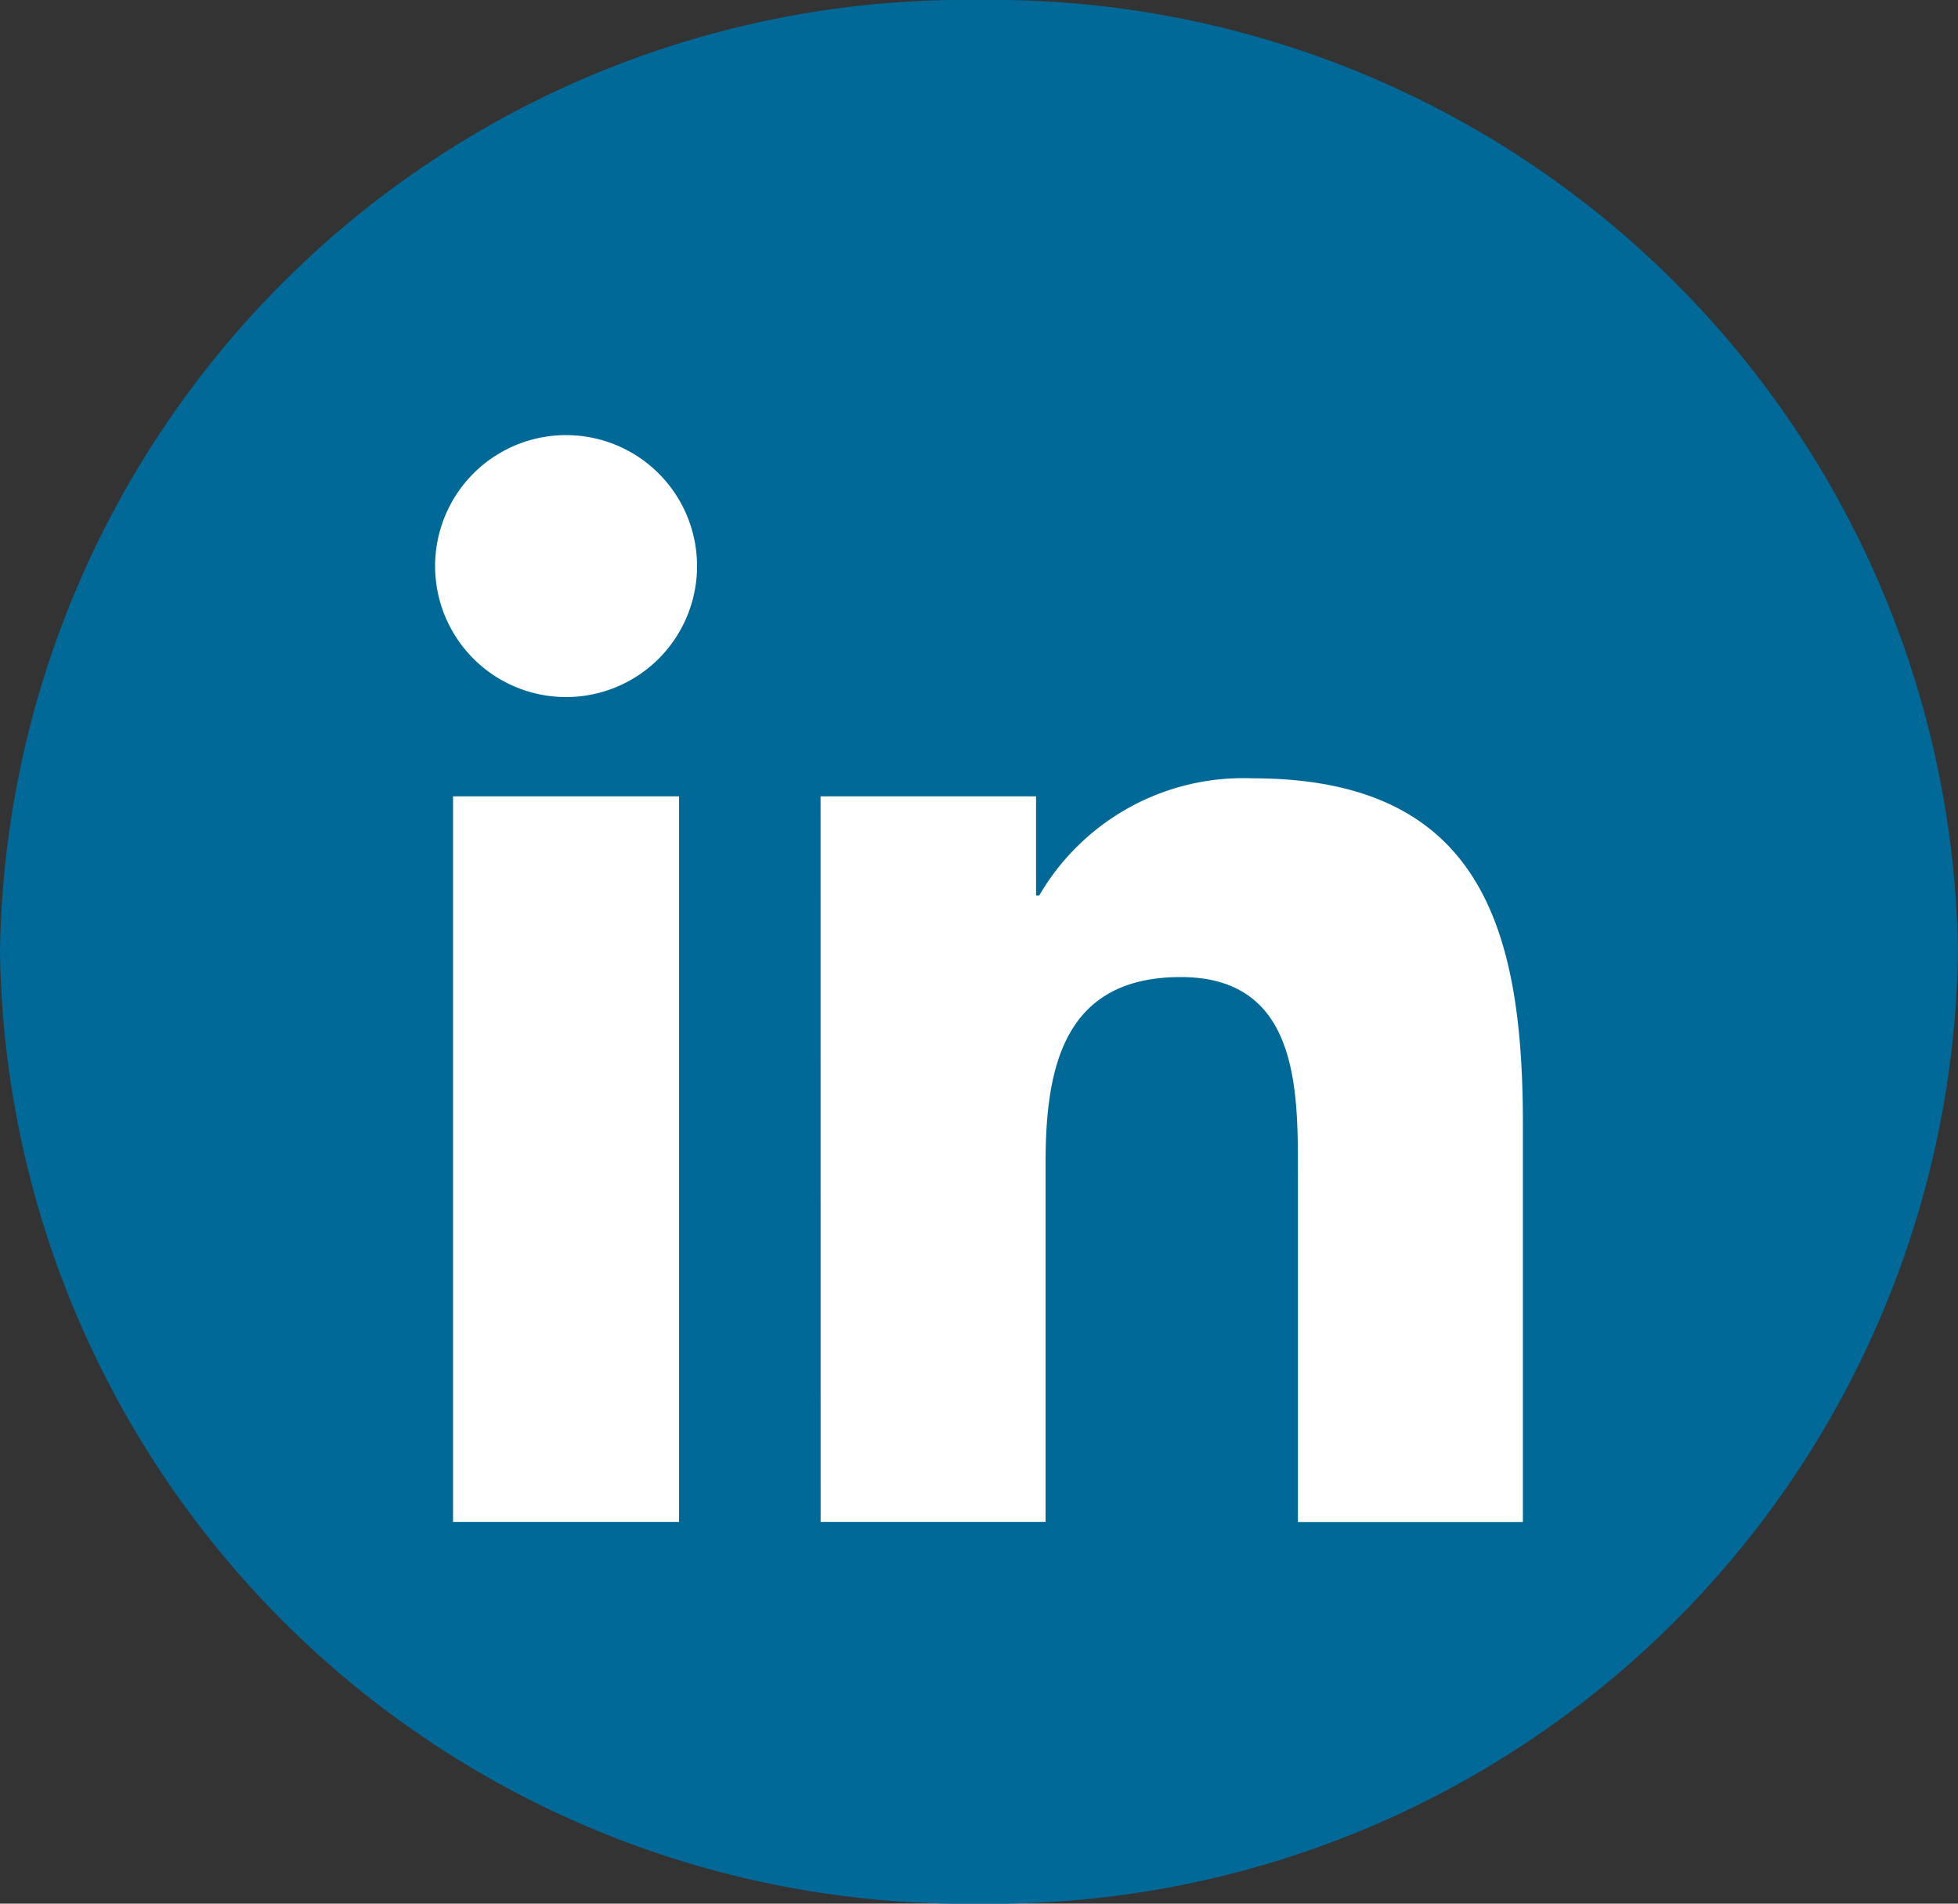 <?xml version="1.0" encoding="UTF-8"?>
<svg xmlns="http://www.w3.org/2000/svg" id="Group_71" data-name="Group 71" width="36" height="35" viewBox="0 0 36 35">
  <rect x="0" y="0" width="36" height="35" fill="#333333" stroke="none"/>
  <path id="Path_3" data-name="Path 3" d="M18,0A17.755,17.755,0,0,1,36,17.5,17.755,17.755,0,0,1,18,35,17.755,17.755,0,0,1,0,17.5,17.755,17.755,0,0,1,18,0Z" fill="#006998"></path>
  <path id="Path_10" data-name="Path 10" d="M.33,6.641H4.485v13.34H.33ZM2.408,0A2.408,2.408,0,1,1,0,2.408,2.407,2.407,0,0,1,2.408,0m4.68,19.981h4.136v-6.6c0-1.748.33-3.417,2.485-3.417,2.136,0,2.155,2,2.155,3.534v6.485H20V12.66c0-3.592-.777-6.35-4.971-6.35a4.341,4.341,0,0,0-3.922,2.155h-.058V6.641H7.087Z" transform="translate(8 8)" fill="#fff"></path>
</svg>
